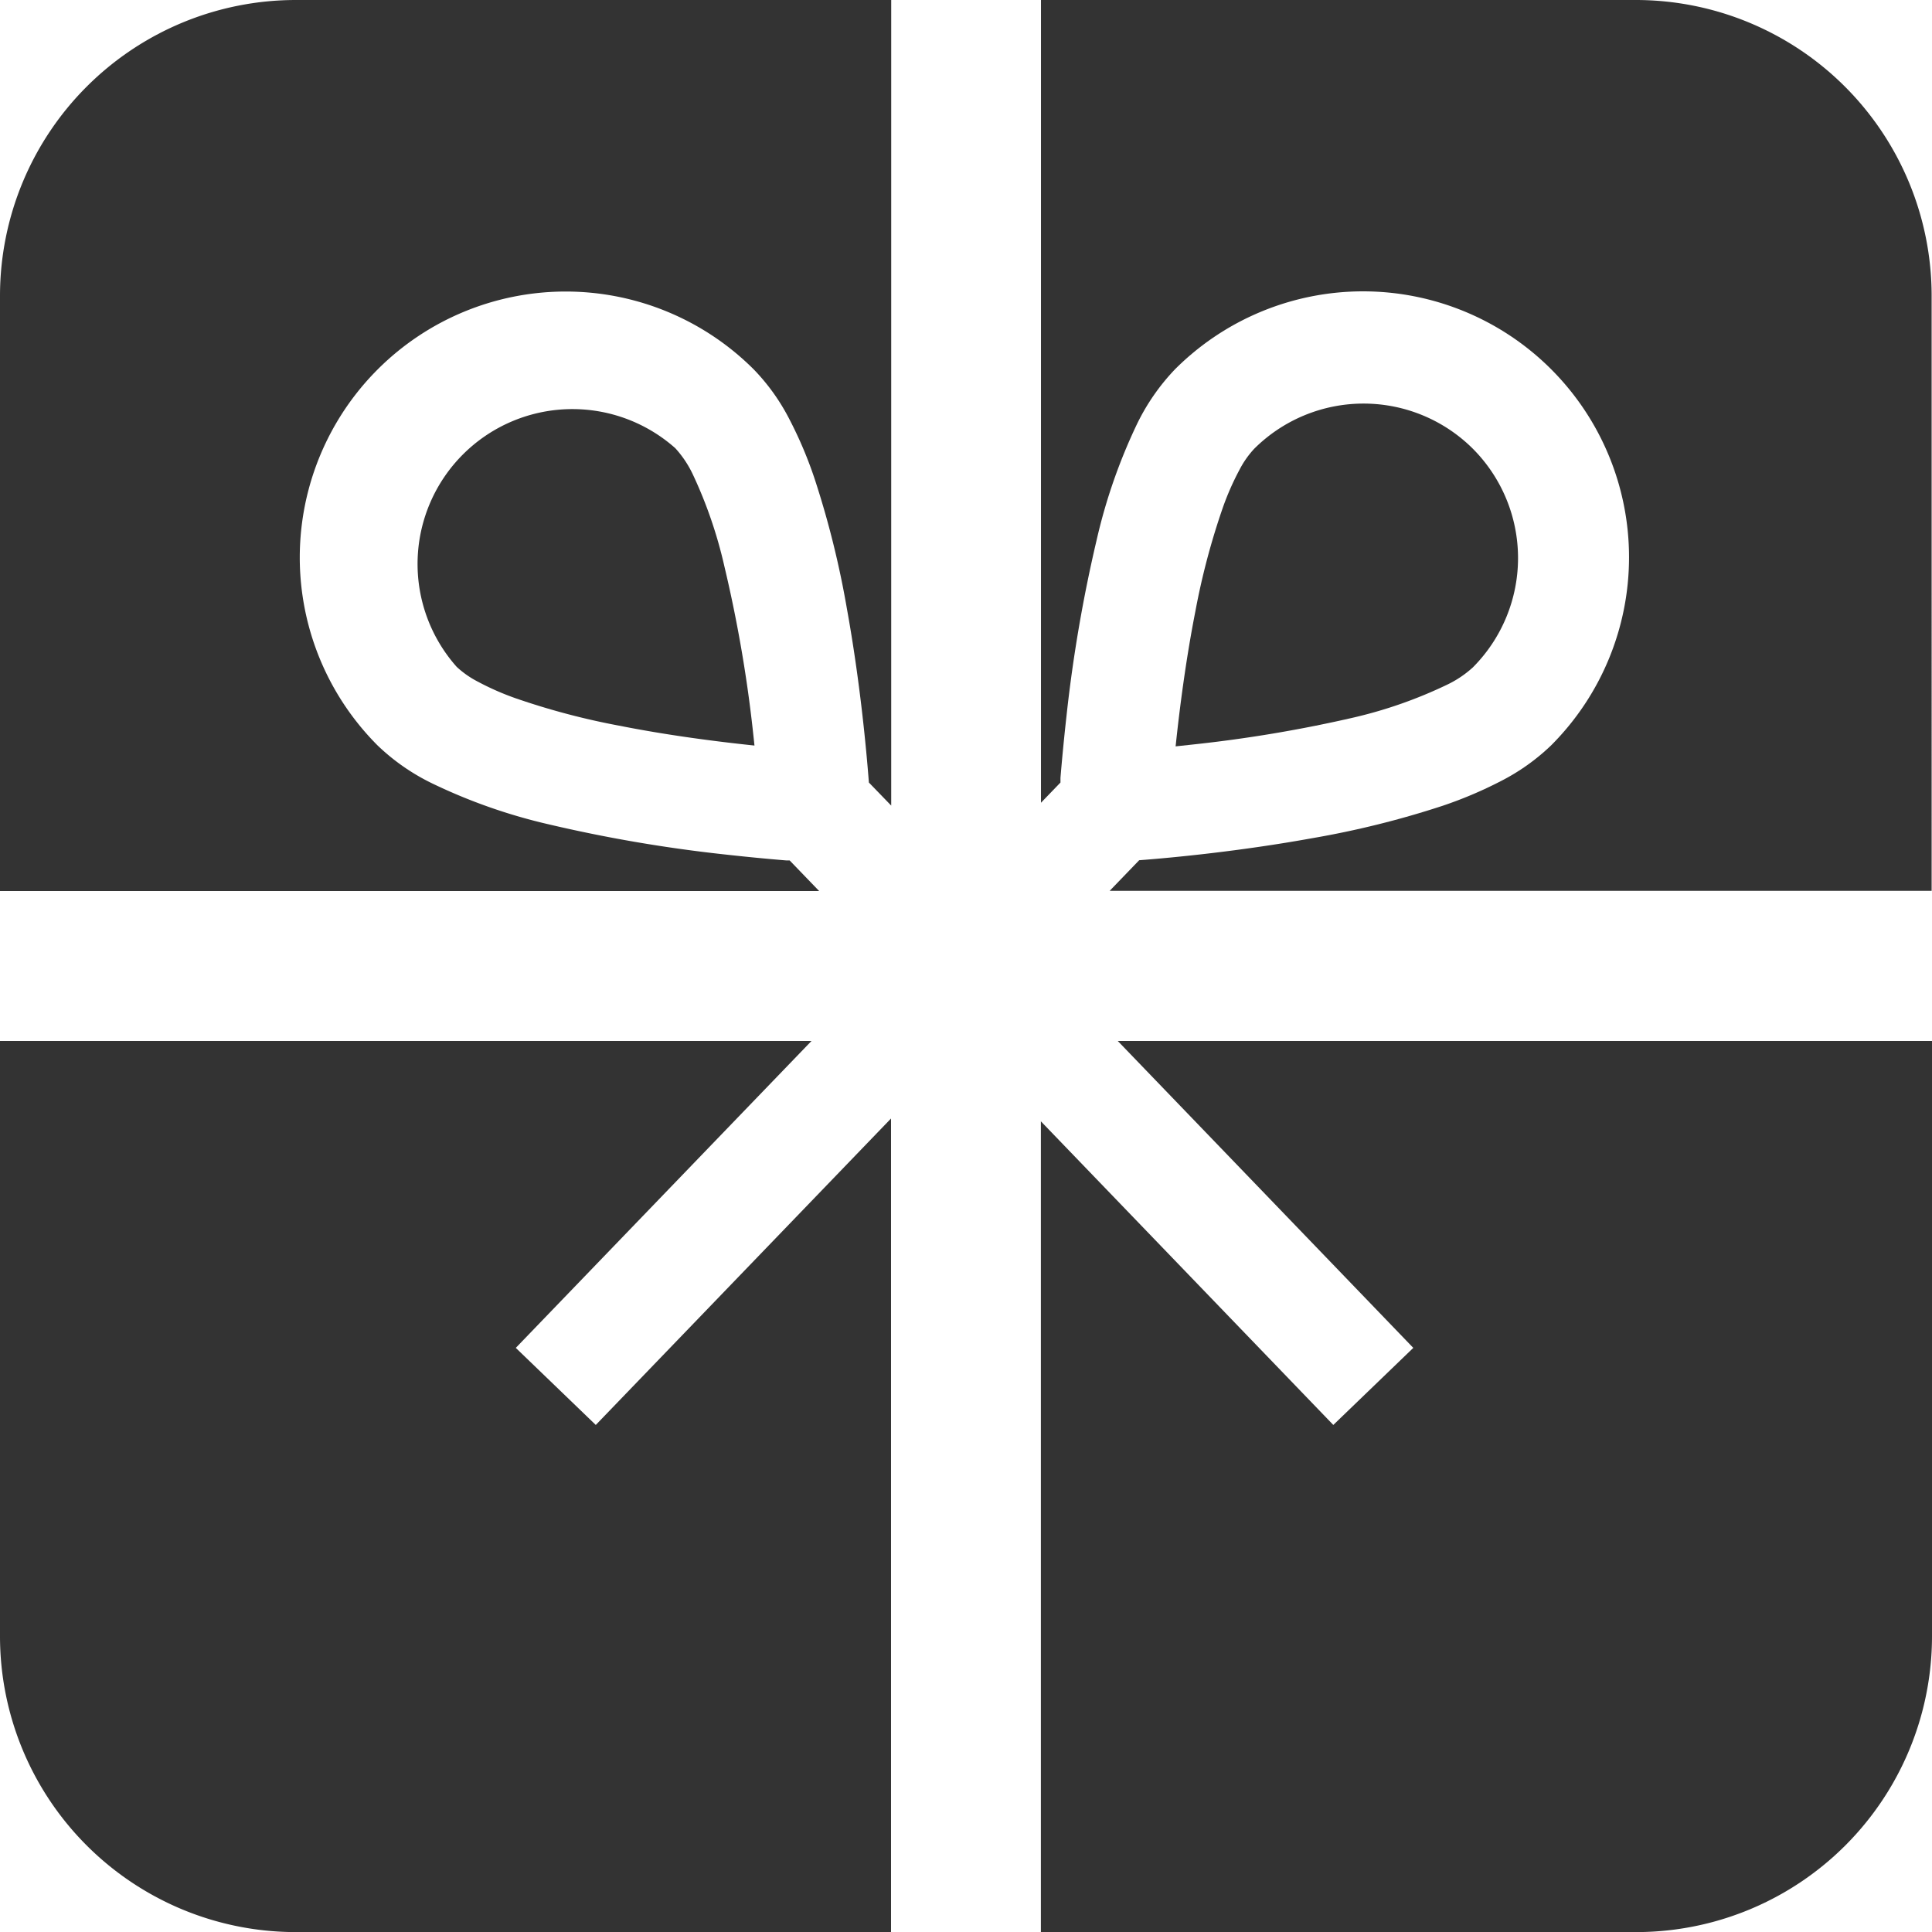 <svg id="プレゼントアイコン" xmlns="http://www.w3.org/2000/svg" width="21.208" height="21.208" viewBox="0 0 21.208 21.208">
  <path id="パス_107" data-name="パス 107" d="M0,3.248V9.781H8.992l-.324-.336-.039,0c-.169-.014-.4-.035-.678-.066a15.973,15.973,0,0,1-1.936-.332A6.076,6.076,0,0,1,4.745,8.6a2.334,2.334,0,0,1-.6-.417A2.919,2.919,0,1,1,8.275,4.056a2.277,2.277,0,0,1,.394.553,4.524,4.524,0,0,1,.272.643,10.026,10.026,0,0,1,.355,1.426c.145.8.214,1.547.242,1.912l.245.253V0H3.248A3.248,3.248,0,0,0,0,3.248Z" fill="#333"/>
  <path id="パス_108" data-name="パス 108" d="M314.434,109.8a1.16,1.16,0,0,0,.289-.193,1.7,1.7,0,0,0,0-2.4h0a1.7,1.7,0,0,0-2.4,0,1.036,1.036,0,0,0-.163.233,2.962,2.962,0,0,0-.183.417,7.868,7.868,0,0,0-.3,1.134c-.105.534-.174,1.073-.217,1.483l.186-.02a14.874,14.874,0,0,0,1.783-.3A4.937,4.937,0,0,0,314.434,109.8Z" transform="translate(-298.555 -102.281)" fill="#333"/>
  <path id="パス_109" data-name="パス 109" d="M282.391,0h-6.534V8.812l.214-.222c0-.017,0-.032,0-.051.014-.169.035-.4.066-.678a15.927,15.927,0,0,1,.332-1.937,6.094,6.094,0,0,1,.443-1.271,2.353,2.353,0,0,1,.417-.6,2.919,2.919,0,1,1,4.128,4.129,2.31,2.31,0,0,1-.553.393,4.542,4.542,0,0,1-.643.272,10.055,10.055,0,0,1-1.426.354c-.79.143-1.53.214-1.9.242l-.324.336h9.023V3.248A3.248,3.248,0,0,0,282.391,0Z" transform="translate(-264.43)" fill="#333"/>
  <path id="パス_110" data-name="パス 110" d="M279.944,279.227l-.878.846-3.21-3.333v8.9h6.534a3.248,3.248,0,0,0,3.248-3.248v-6.534H276.7Z" transform="translate(-264.43 -264.431)" fill="#333"/>
  <path id="パス_111" data-name="パス 111" d="M5.662,279.227l3.246-3.369H0v6.534a3.248,3.248,0,0,0,3.248,3.248H9.781v-8.931L6.54,280.073Z" transform="translate(0 -264.431)" fill="#333"/>
  <path id="パス_112" data-name="パス 112" d="M112.343,108.5a4.936,4.936,0,0,0-.346-1.009,1.164,1.164,0,0,0-.193-.289,1.7,1.7,0,0,0-2.4,2.4,1.039,1.039,0,0,0,.233.163,2.948,2.948,0,0,0,.417.183,7.943,7.943,0,0,0,1.134.3c.534.106,1.074.175,1.485.218-.006-.059-.013-.121-.02-.186A14.772,14.772,0,0,0,112.343,108.5Z" transform="translate(-104.391 -102.282)" fill="#333"/>
</svg>
